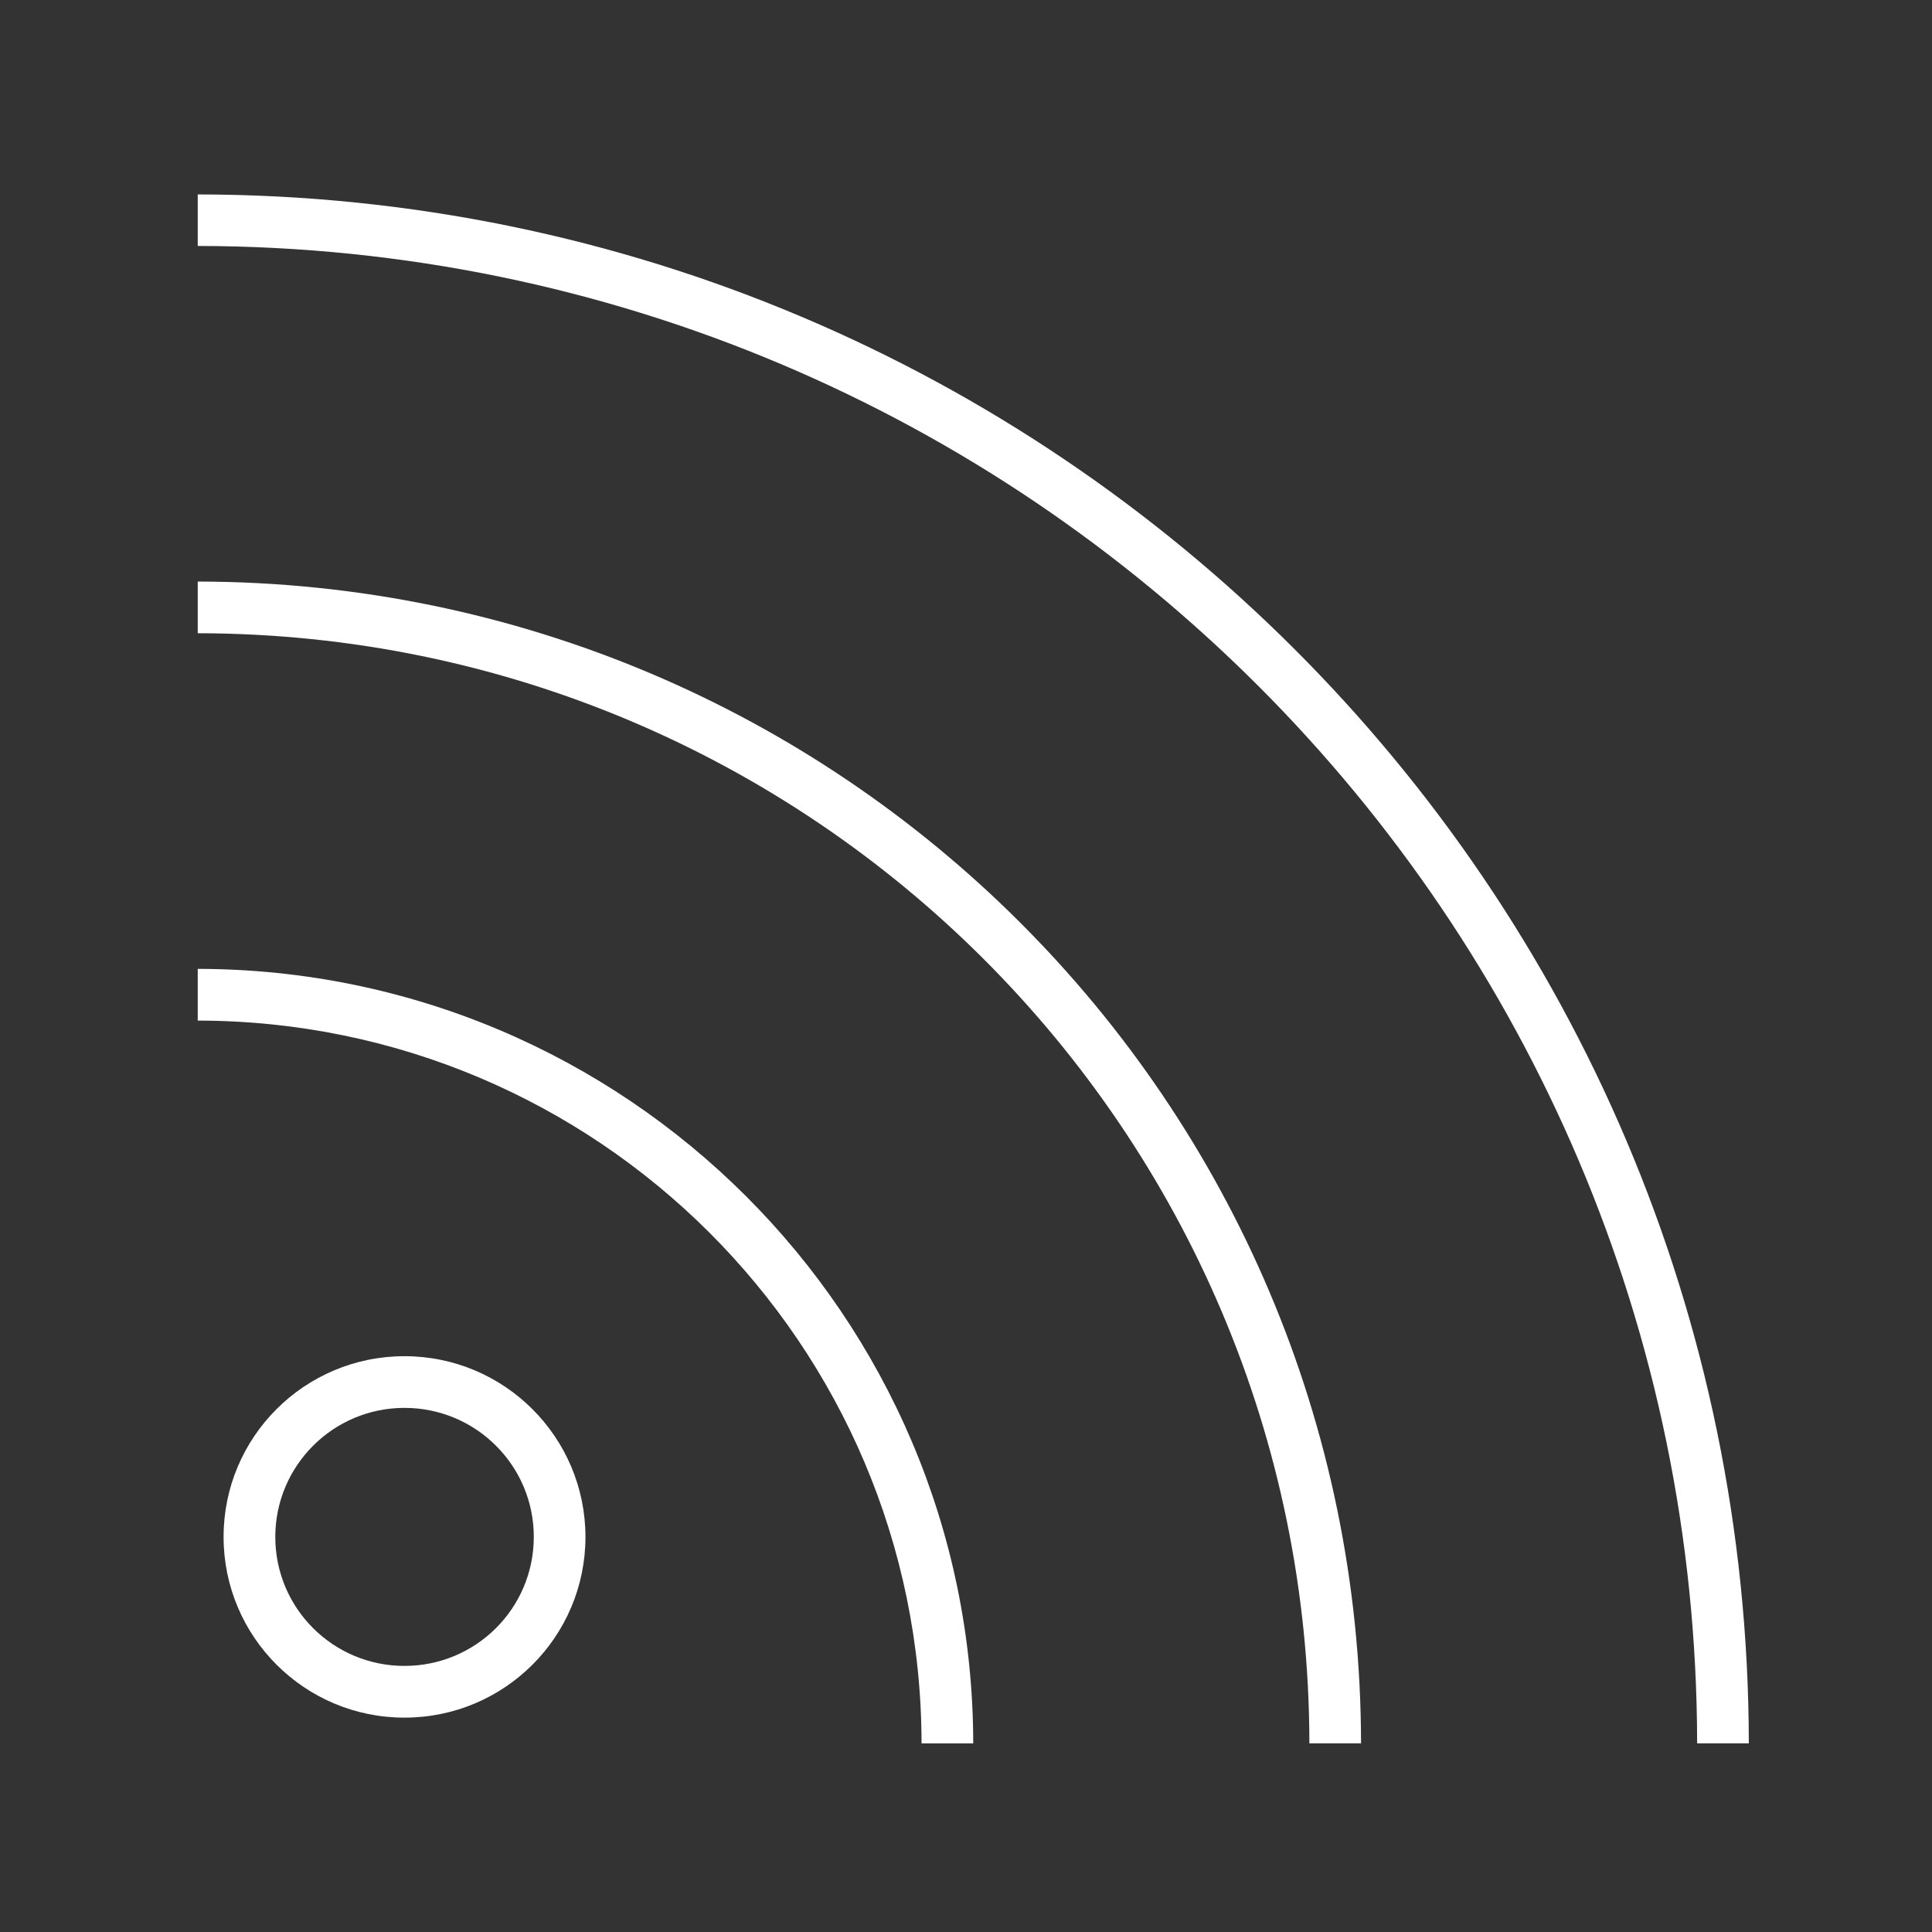 <?xml version="1.0" encoding="utf-8"?>
<!-- Generator: Adobe Illustrator 15.0.0, SVG Export Plug-In  -->
<!DOCTYPE svg PUBLIC "-//W3C//DTD SVG 1.1//EN" "http://www.w3.org/Graphics/SVG/1.1/DTD/svg11.dtd">
<svg version="1.1"
	 xmlns="http://www.w3.org/2000/svg" xmlns:xlink="http://www.w3.org/1999/xlink" xmlns:a="http://ns.adobe.com/AdobeSVGViewerExtensions/3.0/"
	 x="0px" y="0px" width="110px" height="110px" viewBox="-11.258 -11.07 110 110" enable-background="new -11.258 -11.07 110 110"
	 xml:space="preserve">
<rect x="-11.258" y="-11.07" width="110" height="110" fill="#333333" stroke="none"/>
<defs>
</defs>
<path fill="#FFFFFF" d="M11.77,69.089c4.069,0,7.364,3.286,7.364,7.344c0,4.066-3.295,7.347-7.364,7.347
	c-4.061,0-7.354-3.28-7.354-7.347C4.419,72.375,7.712,69.089,11.77,69.089z M11.77,66.146c-5.688,0-10.298,4.605-10.298,10.287
	c0,5.684,4.61,10.292,10.298,10.292c5.695,0,10.306-4.608,10.306-10.292C22.069,70.751,17.458,66.146,11.77,66.146z"/>
<path fill="#FFFFFF" d="M0,47.038v-2.945c24.374,0.032,44.124,19.753,44.154,44.097h-2.943C41.183,65.468,22.749,47.064,0,47.038z"
	/>
<path fill="#FFFFFF" d="M0,24.984v-2.943c36.56,0.049,66.194,29.641,66.234,66.148h-2.941C63.251,53.3,34.938,25.023,0,24.984z"/>
<path fill="#FFFFFF" d="M0,2.934V0c48.749,0.053,88.257,39.506,88.313,88.189H85.37C85.316,41.131,47.125,2.993,0,2.934z"/>
</svg>
